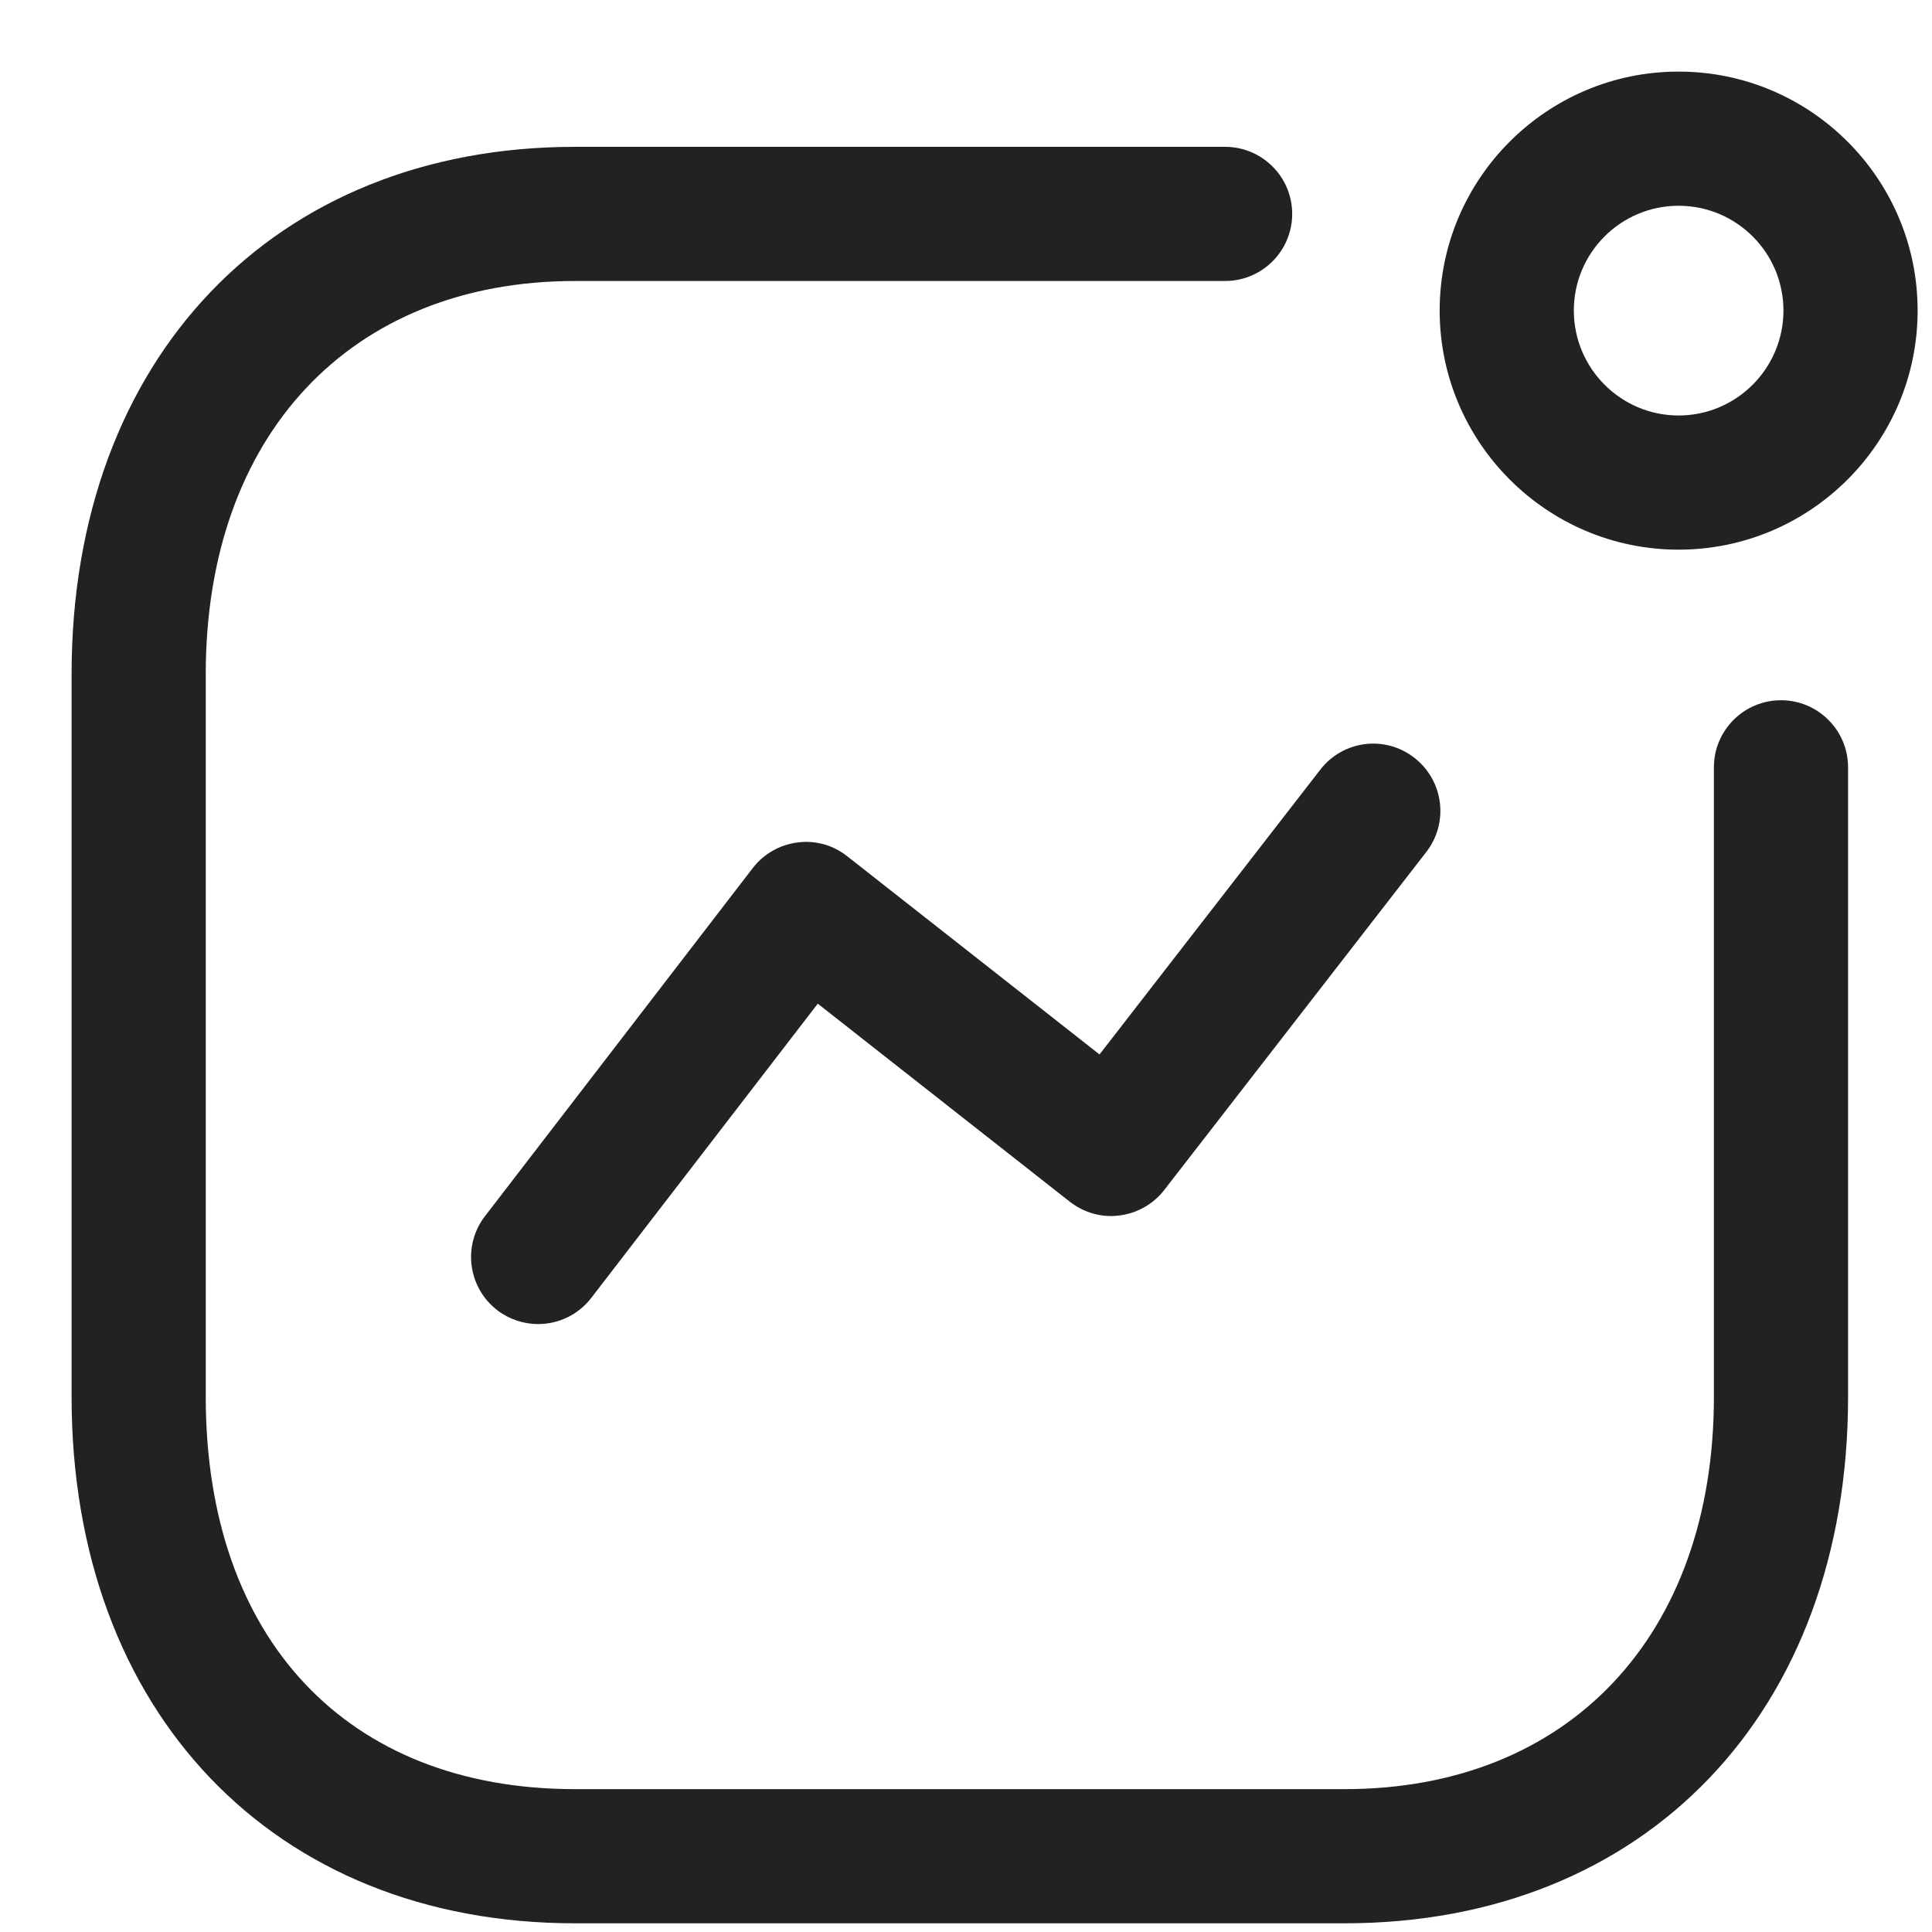 <svg xmlns="http://www.w3.org/2000/svg" fill="none" viewBox="0 0 18 18" height="18" width="18">
<g id="Activity">
<path fill="#222222" d="M15.639 1.917C15.101 1.917 14.663 2.354 14.663 2.893C14.663 3.432 15.101 3.871 15.639 3.871C16.178 3.871 16.616 3.432 16.616 2.893C16.616 2.354 16.178 1.917 15.639 1.917ZM15.639 5.121C14.412 5.121 13.413 4.122 13.413 2.893C13.413 1.665 14.412 0.667 15.639 0.667C16.868 0.667 17.866 1.665 17.866 2.893C17.866 4.122 16.868 5.121 15.639 5.121ZM5.013 12.336C4.88 12.336 4.746 12.293 4.633 12.207C4.359 11.996 4.308 11.603 4.519 11.33L7.013 8.088C7.114 7.956 7.265 7.87 7.43 7.849C7.598 7.827 7.763 7.874 7.894 7.978L10.244 9.824L12.3 7.172C12.512 6.897 12.903 6.847 13.177 7.06C13.45 7.272 13.5 7.664 13.289 7.937L10.847 11.087C10.745 11.218 10.595 11.304 10.43 11.324C10.264 11.347 10.098 11.298 9.967 11.196L7.619 9.351L5.509 12.092C5.386 12.252 5.201 12.336 5.013 12.336ZM5.357 17.919H12.527C15.333 17.919 17.218 15.948 17.218 13.015V7.149C17.218 6.804 16.938 6.524 16.593 6.524C16.248 6.524 15.968 6.804 15.968 7.149V13.015C15.968 15.235 14.617 16.669 12.527 16.669H5.357C3.235 16.669 1.917 15.269 1.917 13.015V6.28C1.917 4.055 3.267 2.618 5.357 2.618H11.414C11.759 2.618 12.039 2.338 12.039 1.993C12.039 1.648 11.759 1.368 11.414 1.368H5.357C2.551 1.368 0.667 3.343 0.667 6.28V13.015C0.667 15.948 2.551 17.919 5.357 17.919Z" clip-rule="evenodd" fill-rule="evenodd" id="Combined Shape"></path>
</g>
</svg>
